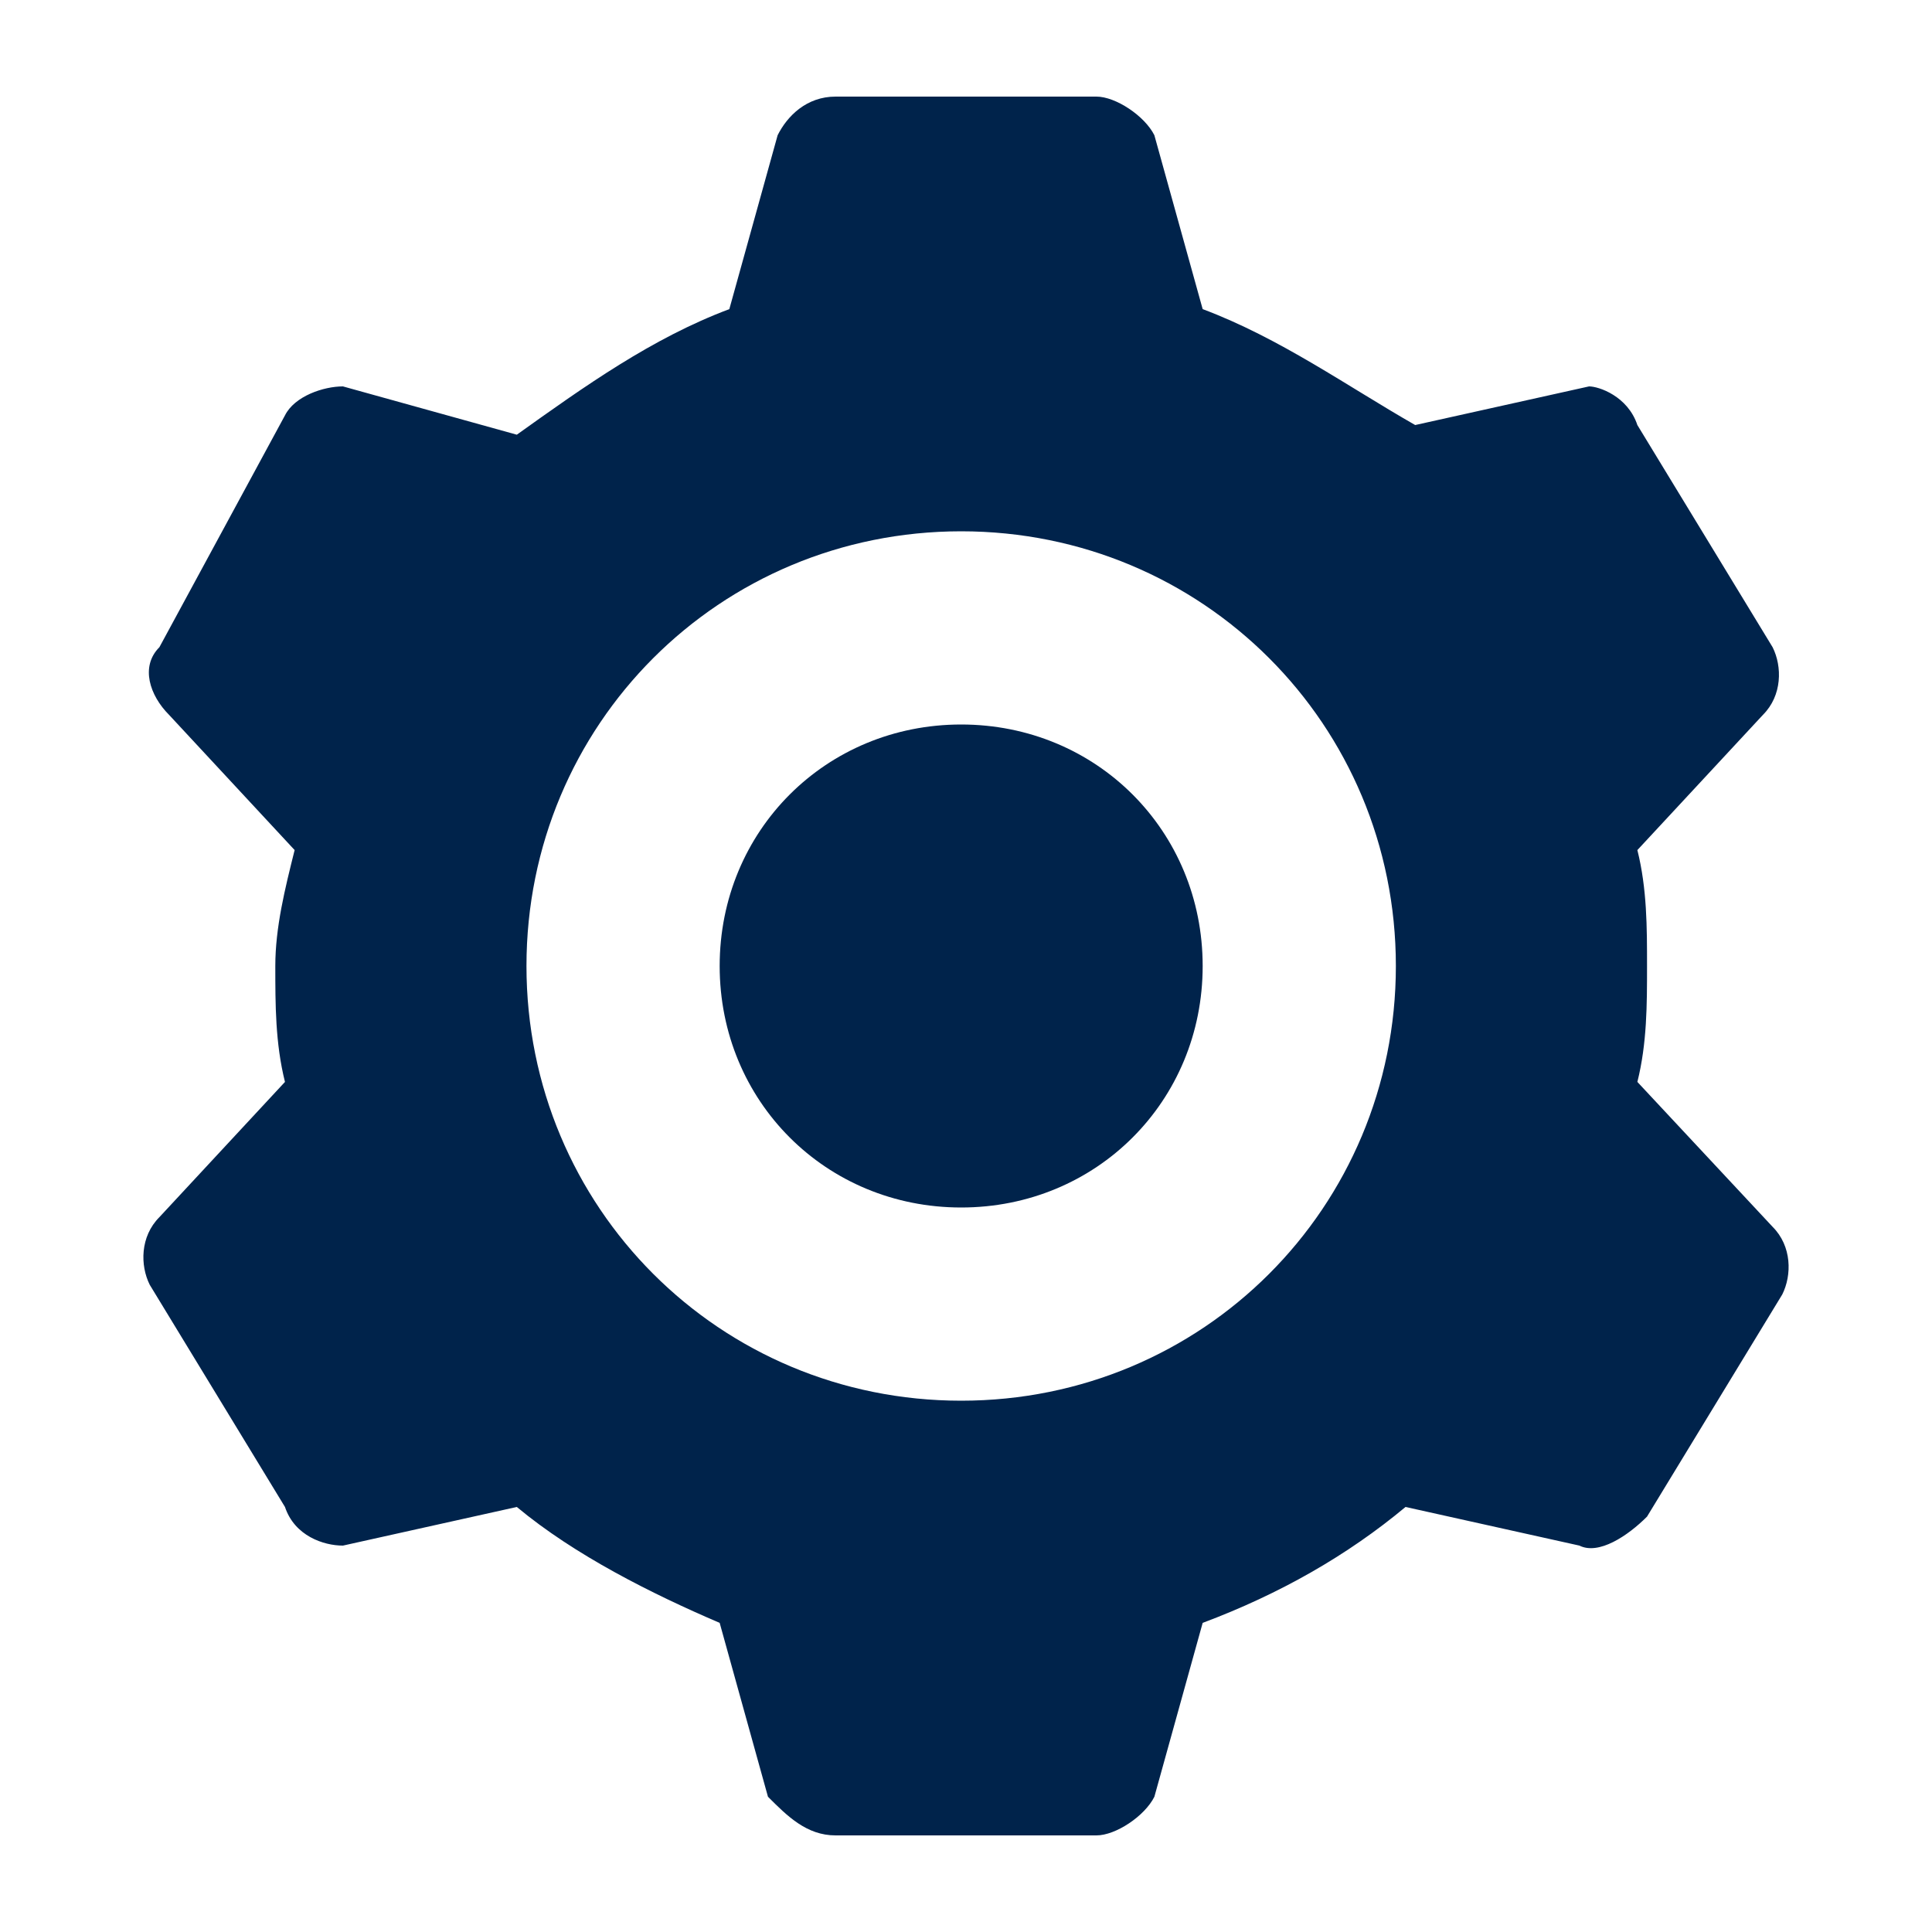 <svg width="20" height="20" viewBox="0 0 20 20" fill="none" xmlns="http://www.w3.org/2000/svg">
<path d="M16.95 11.2C17.05 10.8 17.05 10.4 17.05 10C17.05 9.6 17.05 9.2 16.95 8.8L18.25 7.4C18.45 7.2 18.45 6.9 18.35 6.7L16.95 4.4C16.85 4.1 16.55 4 16.45 4L14.65 4.4C13.95 4 13.25 3.5 12.45 3.2L11.95 1.4C11.85 1.2 11.55 1 11.35 1H8.65C8.35 1 8.15 1.2 8.05 1.4L7.55 3.2C6.75 3.5 6.05 4 5.35 4.5L3.55 4C3.35 4 3.05 4.1 2.95 4.3L1.65 6.7C1.45 6.9 1.55 7.2 1.75 7.4L3.05 8.8C2.95 9.2 2.85 9.6 2.85 10C2.85 10.4 2.85 10.8 2.95 11.2L1.65 12.6C1.45 12.8 1.45 13.1 1.55 13.3L2.95 15.6C3.05 15.9 3.35 16 3.55 16L5.35 15.6C5.95 16.1 6.75 16.5 7.45 16.8L7.95 18.6C8.15 18.8 8.35 19 8.65 19H11.35C11.55 19 11.85 18.8 11.95 18.6L12.45 16.8C13.25 16.5 13.95 16.1 14.55 15.6L16.35 16C16.55 16.1 16.85 15.9 17.05 15.7L18.45 13.4C18.55 13.2 18.55 12.9 18.35 12.7L16.95 11.2ZM9.95 14.5C7.45 14.5 5.45 12.5 5.45 10C5.45 7.5 7.45 5.5 9.95 5.5C12.45 5.5 14.45 7.5 14.45 10C14.45 12.5 12.45 14.5 9.95 14.5Z" fill="#00234B"/>
<path d="M9.95 12.5C11.35 12.5 12.45 11.4 12.45 10C12.45 8.6 11.35 7.5 9.95 7.5C8.55 7.5 7.45 8.6 7.45 10C7.45 11.4 8.55 12.5 9.95 12.5Z" fill="#00234B"/>
</svg>
